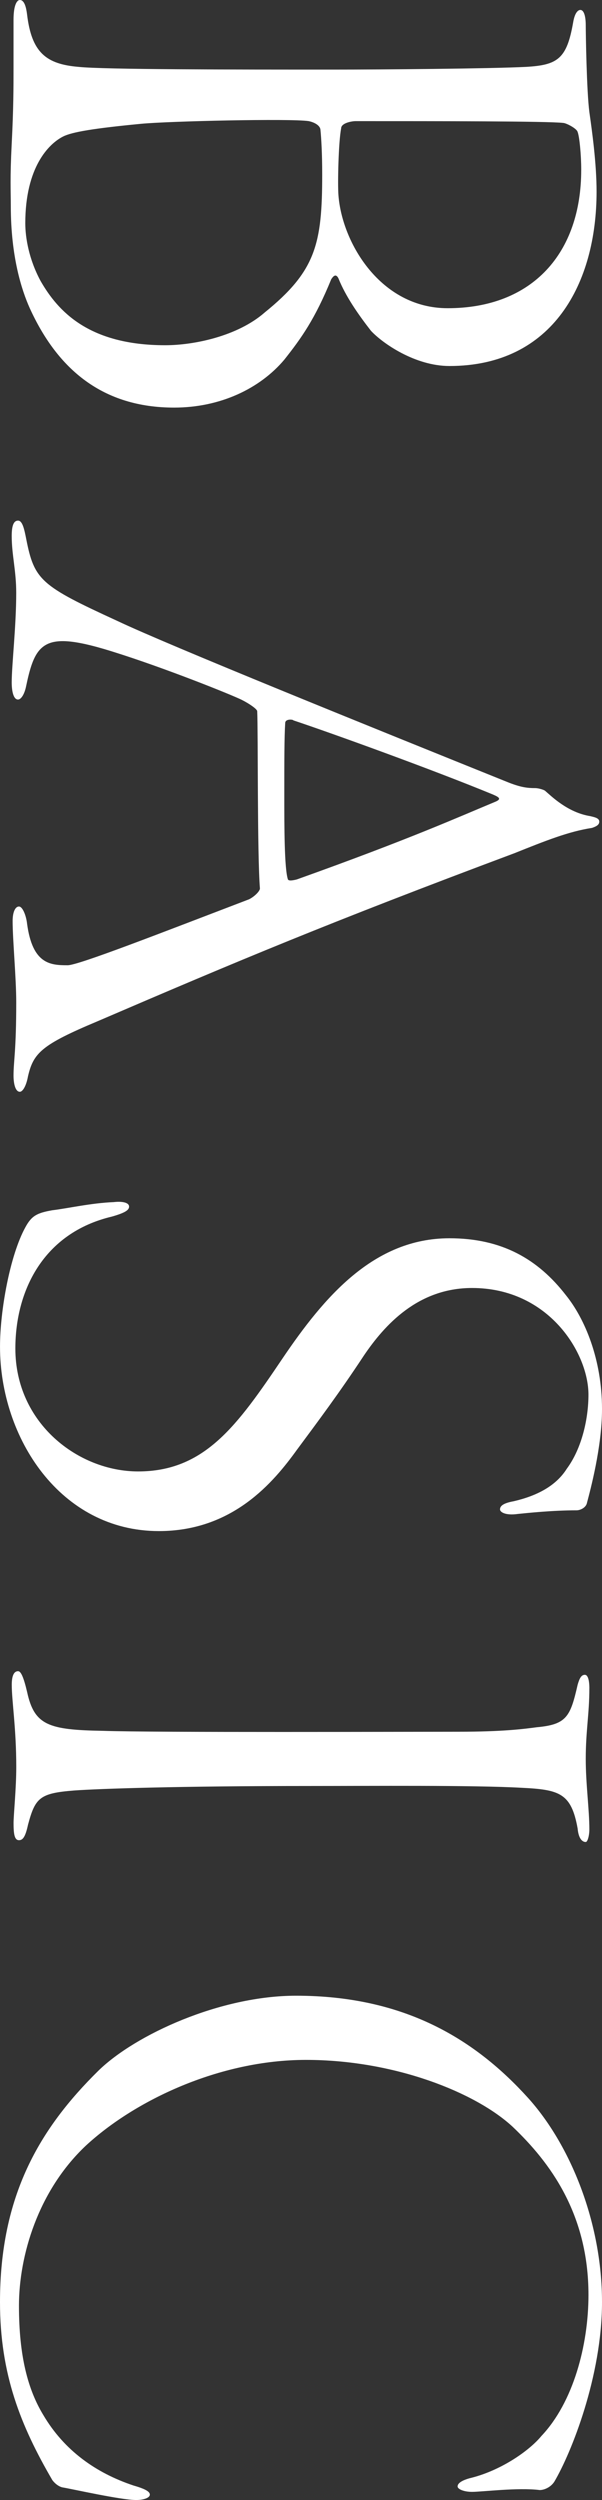 <?xml version="1.0" encoding="UTF-8"?><svg id="_イヤー_2" xmlns="http://www.w3.org/2000/svg" viewBox="0 0 37.515 155.582"><rect x="0" y="0" width="37.515" height="155.582" fill="#333333" stroke="none"/><defs><style>.cls-1{fill:#fff;}</style></defs><g id="design"><g><path class="cls-1" d="M36.502,1.575c0,.506,.056,4.106,.225,5.399,.169,1.181,.45,3.206,.45,4.949,0,5.681-2.7,10.855-9.168,10.855-2.137,0-4.162-1.406-4.893-2.193-.787-1.012-1.575-2.137-2.025-3.262-.169-.337-.338-.113-.45,.056-1.012,2.475-1.856,3.656-2.925,5.006-1.519,1.8-3.993,2.981-6.862,2.981-4.443,0-7.255-2.362-8.999-6.187-.506-1.125-1.181-3.206-1.181-6.355,0-.956-.056-1.687,.056-3.881,.113-2.194,.113-3.543,.113-4.724V1.237c0-.956,.225-1.237,.394-1.237,.281,0,.394,.45,.45,.9,.281,2.362,1.181,3.093,3.206,3.262,1.575,.169,9.674,.169,15.917,.169,2.868,0,9.786-.056,11.98-.169,1.969-.113,2.531-.506,2.925-2.756,.112-.675,.337-.787,.45-.787,.225,0,.337,.394,.337,.956ZM16.479,19.46c3.206-2.587,3.6-4.274,3.6-8.605,0-1.294-.056-2.25-.112-2.812-.056-.281-.45-.45-.731-.506-1.125-.169-8.718,0-10.461,.169-2.925,.281-4.275,.506-4.837,.787-.9,.45-2.362,1.912-2.362,5.399,0,.9,.225,2.25,.956,3.6,1.069,1.856,2.981,3.993,7.762,3.993,1.8,0,4.5-.562,6.187-2.025Zm19.742-8.886c0-.956-.113-2.081-.225-2.362-.056-.225-.731-.562-.9-.562-.956-.112-7.874-.112-12.936-.112-.225,0-.9,.112-.9,.45-.169,.844-.225,3.487-.169,4.162,.225,2.981,2.643,7.031,6.805,7.031,5.287,0,8.324-3.431,8.324-8.605Z"/><path class="cls-1" d="M36.896,51.522c-1.462,.225-2.868,.787-4.837,1.575-11.586,4.331-17.211,6.693-25.985,10.461-3.487,1.462-3.993,1.969-4.331,3.431-.113,.619-.338,.956-.506,.956-.281,0-.394-.506-.394-1.012,0-.9,.169-1.519,.169-4.556,0-1.519-.225-3.881-.225-5.062,0-.562,.169-.9,.394-.9s.45,.562,.506,1.069c.338,2.531,1.462,2.587,2.531,2.587,.675,0,5.849-2.025,11.305-4.106,.337-.169,.675-.506,.675-.675-.169-2.081-.112-9.787-.169-11.024,0-.169-.731-.619-1.125-.787-1.125-.506-5.399-2.194-8.437-3.094-2.306-.675-3.318-.619-3.937,0-.45,.45-.675,1.238-.9,2.306-.112,.562-.337,.844-.506,.844-.281,0-.394-.506-.394-1.069,0-1.069,.281-3.487,.281-5.568,0-1.406-.281-2.362-.281-3.543,0-.619,.113-.956,.394-.956,.281,0,.394,.562,.506,1.125,.506,2.587,.9,2.925,5.681,5.118,3.206,1.519,15.748,6.581,24.41,10.068,.731,.281,1.125,.337,1.631,.337,.225,0,.562,.113,.619,.169,.394,.337,1.406,1.35,2.812,1.575,.225,.056,.562,.112,.562,.337,0,.169-.112,.281-.45,.394Zm-18.392,3.206c7.087-2.531,10.068-3.881,12.374-4.837,.394-.169,.225-.281-.169-.45-3.825-1.575-10.068-3.825-12.43-4.612,0-.056-.506-.113-.506,.169-.056,.9-.056,2.362-.056,4.5,0,1.912,0,4.556,.225,5.231,.056,.113,.337,.056,.562,0Z"/><path class="cls-1" d="M36.559,93.597c-.113,.281-.45,.394-.619,.394-1.519,0-3.094,.169-3.656,.225-.787,.113-1.125-.113-1.125-.281,0-.225,.225-.394,.844-.506,1.462-.338,2.643-.956,3.318-2.025,.956-1.294,1.35-3.15,1.35-4.612,0-2.587-2.475-6.637-7.255-6.637-3.375,0-5.456,2.306-6.749,4.218-1.519,2.306-2.869,4.106-4.162,5.849-1.462,2.025-3.993,5.062-8.605,5.062-6.13,0-9.899-5.793-9.899-11.474,0-2.25,.619-5.68,1.575-7.424,.394-.731,.731-.9,1.687-1.069,.956-.113,2.418-.45,3.825-.506,.45-.056,.956,0,.956,.281,0,.225-.281,.394-1.069,.619-4.275,1.012-6.018,4.612-6.018,8.212,0,4.668,3.937,7.649,7.649,7.649,4.162,0,6.187-2.868,8.999-7.031,2.587-3.824,5.681-7.48,10.405-7.48,3.262,0,5.512,1.293,7.255,3.543,1.181,1.462,2.25,3.993,2.25,7.087,0,2.362-.731,5.062-.956,5.906Z"/><path class="cls-1" d="M36.727,105.073c0,1.575-.225,2.644-.225,4.387,0,1.575,.225,3.15,.225,4.387,0,.394-.112,.787-.225,.787-.225,0-.45-.225-.506-.844-.394-2.194-1.125-2.418-3.487-2.531-2.981-.169-9.505-.112-13.161-.112-8.268,0-13.161,.169-14.736,.281-2.137,.169-2.418,.45-2.868,2.137-.169,.787-.338,.956-.562,.956-.281,0-.337-.394-.337-1.069,0-.506,.169-2.137,.169-3.487,0-2.418-.281-4.106-.281-5.118,0-.506,.113-.844,.394-.844,.169,0,.337,.337,.562,1.293,.45,2.081,1.35,2.362,4.724,2.419,3.206,.112,19.179,.056,22.16,.056,2.756,0,4.05-.169,4.893-.281,1.856-.169,2.081-.675,2.531-2.643,.113-.394,.225-.619,.45-.619,.169,0,.281,.281,.281,.844Z"/><path class="cls-1" d="M34.534,154.457c-.225,.337-.619,.506-.9,.506-1.35-.169-3.6,.113-4.218,.113-.506,0-.9-.169-.9-.337,0-.225,.337-.394,.731-.506,1.912-.45,3.712-1.687,4.5-2.643,1.969-2.081,2.925-5.625,2.925-8.774,0-5.062-2.419-8.268-4.725-10.461-2.306-2.137-7.368-4.162-12.88-4.162-5.399,0-10.686,2.531-13.724,5.343-2.981,2.812-4.162,6.862-4.162,9.955,0,3.15,.562,5.231,1.519,6.805,1.294,2.194,3.262,3.6,5.625,4.387,.787,.225,1.012,.394,1.012,.562,0,.225-.45,.338-.844,.338-.956,0-3.937-.675-4.612-.788-.225-.056-.45-.225-.619-.45-1.969-3.375-3.262-6.581-3.262-11.08,0-6.637,2.475-10.799,6.131-14.398,2.306-2.25,7.593-4.668,12.317-4.668,6.806,0,11.193,2.756,14.455,6.356,2.643,2.925,4.612,7.761,4.612,12.711,0,4.612-1.912,9.393-2.981,11.193Z"/></g></g></svg>